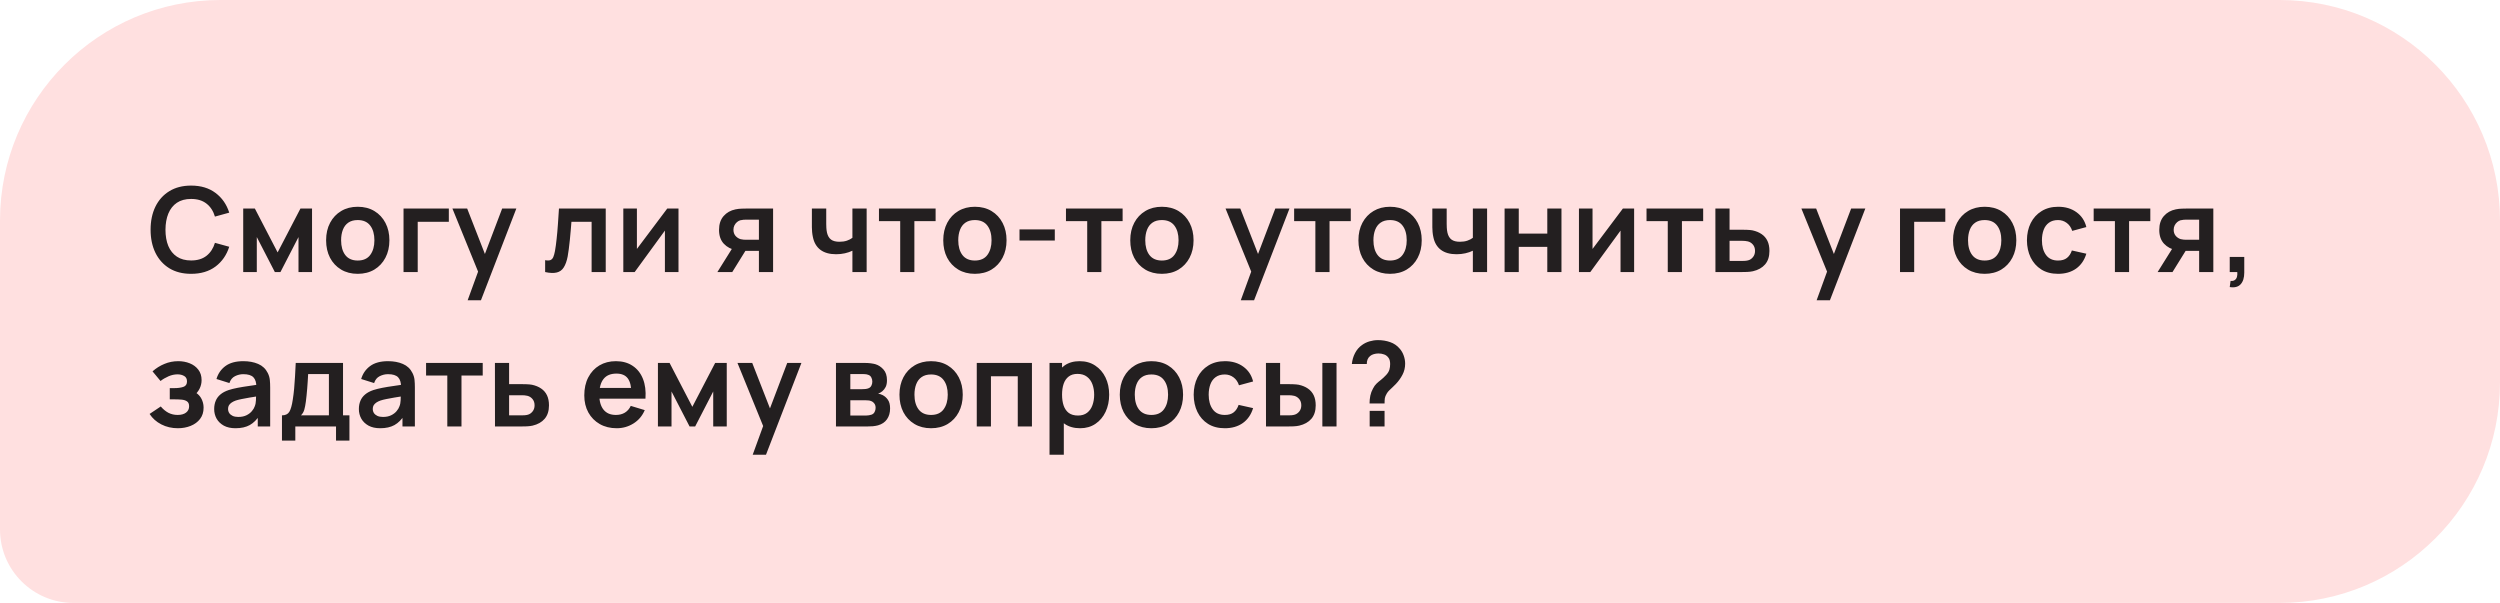 <?xml version="1.0" encoding="UTF-8"?> <svg xmlns="http://www.w3.org/2000/svg" width="340" height="82" viewBox="0 0 340 82" fill="none"><path d="M0 30C0 13.431 13.431 0 30 0H310C326.569 0 340 13.431 340 30V52C340 68.569 326.569 82 310 82H10C4.477 82 0 77.523 0 72V30Z" fill="#FFE0E0"></path><path d="M25.992 37.24C24.84 37.24 23.853 36.989 23.032 36.488C22.211 35.981 21.579 35.277 21.136 34.376C20.699 33.475 20.48 32.429 20.48 31.24C20.48 30.051 20.699 29.005 21.136 28.104C21.579 27.203 22.211 26.501 23.032 26C23.853 25.493 24.84 25.24 25.992 25.24C27.32 25.24 28.427 25.573 29.312 26.24C30.197 26.901 30.819 27.795 31.176 28.92L29.232 29.456C29.008 28.704 28.627 28.117 28.088 27.696C27.549 27.269 26.851 27.056 25.992 27.056C25.219 27.056 24.573 27.229 24.056 27.576C23.544 27.923 23.157 28.411 22.896 29.04C22.64 29.664 22.509 30.397 22.504 31.24C22.504 32.083 22.632 32.819 22.888 33.448C23.149 34.072 23.539 34.557 24.056 34.904C24.573 35.251 25.219 35.424 25.992 35.424C26.851 35.424 27.549 35.211 28.088 34.784C28.627 34.357 29.008 33.771 29.232 33.024L31.176 33.56C30.819 34.685 30.197 35.581 29.312 36.248C28.427 36.909 27.32 37.24 25.992 37.24ZM33.077 37V28.36H34.66L37.757 34.328L40.861 28.36H42.437V37H40.596V32.24L38.141 37H37.38L34.925 32.24V37H33.077ZM48.647 37.24C47.783 37.24 47.028 37.045 46.383 36.656C45.737 36.267 45.236 35.731 44.879 35.048C44.527 34.36 44.351 33.571 44.351 32.68C44.351 31.773 44.532 30.979 44.895 30.296C45.257 29.613 45.761 29.08 46.407 28.696C47.052 28.312 47.799 28.12 48.647 28.12C49.516 28.12 50.273 28.315 50.919 28.704C51.564 29.093 52.065 29.632 52.423 30.32C52.78 31.003 52.959 31.789 52.959 32.68C52.959 33.576 52.777 34.368 52.415 35.056C52.057 35.739 51.556 36.275 50.911 36.664C50.265 37.048 49.511 37.24 48.647 37.24ZM48.647 35.432C49.415 35.432 49.985 35.176 50.359 34.664C50.732 34.152 50.919 33.491 50.919 32.68C50.919 31.843 50.729 31.176 50.351 30.68C49.972 30.179 49.404 29.928 48.647 29.928C48.129 29.928 47.703 30.045 47.367 30.28C47.036 30.509 46.791 30.832 46.631 31.248C46.471 31.659 46.391 32.136 46.391 32.68C46.391 33.517 46.58 34.187 46.959 34.688C47.343 35.184 47.905 35.432 48.647 35.432ZM54.881 37V28.36H61.041V30.168H56.809V37H54.881ZM63.599 40.84L65.263 36.272L65.295 37.616L61.527 28.36H63.535L66.207 35.208H65.695L68.295 28.36H70.223L65.407 40.84H63.599ZM74.139 37V35.384C74.454 35.443 74.697 35.437 74.867 35.368C75.038 35.293 75.166 35.155 75.251 34.952C75.337 34.749 75.411 34.48 75.475 34.144C75.561 33.669 75.635 33.123 75.699 32.504C75.769 31.885 75.827 31.224 75.875 30.52C75.929 29.816 75.977 29.096 76.019 28.36H82.379V37H80.459V30.168H77.715C77.689 30.515 77.657 30.904 77.619 31.336C77.582 31.763 77.542 32.195 77.499 32.632C77.457 33.069 77.409 33.485 77.355 33.88C77.307 34.269 77.257 34.603 77.203 34.88C77.081 35.504 76.905 35.997 76.675 36.36C76.451 36.723 76.137 36.955 75.731 37.056C75.326 37.163 74.795 37.144 74.139 37ZM92.275 28.36V37H90.427V31.36L86.315 37H84.771V28.36H86.619V33.856L90.747 28.36H92.275ZM103.212 37V34.12H101.668C101.471 34.12 101.223 34.115 100.924 34.104C100.631 34.093 100.356 34.067 100.1 34.024C99.434 33.901 98.882 33.611 98.444 33.152C98.007 32.688 97.788 32.059 97.788 31.264C97.788 30.485 97.996 29.859 98.412 29.384C98.828 28.909 99.37 28.605 100.036 28.472C100.314 28.413 100.599 28.381 100.892 28.376C101.191 28.365 101.439 28.36 101.636 28.36H105.14V37H103.212ZM97.564 37L99.628 33.696H101.636L99.588 37H97.564ZM101.468 32.608H103.212V29.872H101.468C101.367 29.872 101.244 29.877 101.1 29.888C100.956 29.899 100.812 29.923 100.668 29.96C100.514 30.008 100.367 30.091 100.228 30.208C100.09 30.325 99.975 30.472 99.884 30.648C99.794 30.824 99.748 31.024 99.748 31.248C99.748 31.584 99.844 31.864 100.036 32.088C100.234 32.307 100.463 32.453 100.724 32.528C100.852 32.56 100.983 32.581 101.116 32.592C101.255 32.603 101.372 32.608 101.468 32.608ZM115.928 37V34.096C115.629 34.245 115.288 34.363 114.904 34.448C114.525 34.533 114.128 34.576 113.712 34.576C112.821 34.576 112.109 34.376 111.576 33.976C111.048 33.576 110.706 32.995 110.552 32.232C110.504 32.013 110.469 31.787 110.448 31.552C110.432 31.312 110.421 31.096 110.416 30.904C110.416 30.707 110.416 30.557 110.416 30.456V28.36H112.368V30.456C112.368 30.573 112.373 30.747 112.384 30.976C112.394 31.2 112.424 31.424 112.472 31.648C112.573 32.075 112.757 32.387 113.024 32.584C113.29 32.781 113.672 32.88 114.168 32.88C114.552 32.88 114.89 32.829 115.184 32.728C115.477 32.627 115.725 32.499 115.928 32.344V28.36H117.864V37H115.928ZM122.427 37V30.072H119.539V28.36H127.243V30.072H124.355V37H122.427ZM132.579 37.24C131.715 37.24 130.96 37.045 130.315 36.656C129.669 36.267 129.168 35.731 128.811 35.048C128.459 34.36 128.283 33.571 128.283 32.68C128.283 31.773 128.464 30.979 128.827 30.296C129.189 29.613 129.693 29.08 130.339 28.696C130.984 28.312 131.731 28.12 132.579 28.12C133.448 28.12 134.205 28.315 134.851 28.704C135.496 29.093 135.997 29.632 136.355 30.32C136.712 31.003 136.891 31.789 136.891 32.68C136.891 33.576 136.709 34.368 136.347 35.056C135.989 35.739 135.488 36.275 134.843 36.664C134.197 37.048 133.443 37.24 132.579 37.24ZM132.579 35.432C133.347 35.432 133.917 35.176 134.291 34.664C134.664 34.152 134.851 33.491 134.851 32.68C134.851 31.843 134.661 31.176 134.283 30.68C133.904 30.179 133.336 29.928 132.579 29.928C132.061 29.928 131.635 30.045 131.299 30.28C130.968 30.509 130.723 30.832 130.563 31.248C130.403 31.659 130.323 32.136 130.323 32.68C130.323 33.517 130.512 34.187 130.891 34.688C131.275 35.184 131.837 35.432 132.579 35.432ZM138.653 32.712V31.2H143.453V32.712H138.653ZM147.86 37V30.072H144.972V28.36H152.676V30.072H149.788V37H147.86ZM158.012 37.24C157.148 37.24 156.393 37.045 155.748 36.656C155.102 36.267 154.601 35.731 154.244 35.048C153.892 34.36 153.716 33.571 153.716 32.68C153.716 31.773 153.897 30.979 154.26 30.296C154.622 29.613 155.126 29.08 155.772 28.696C156.417 28.312 157.164 28.12 158.012 28.12C158.881 28.12 159.638 28.315 160.284 28.704C160.929 29.093 161.43 29.632 161.788 30.32C162.145 31.003 162.324 31.789 162.324 32.68C162.324 33.576 162.142 34.368 161.78 35.056C161.422 35.739 160.921 36.275 160.276 36.664C159.63 37.048 158.876 37.24 158.012 37.24ZM158.012 35.432C158.78 35.432 159.35 35.176 159.724 34.664C160.097 34.152 160.284 33.491 160.284 32.68C160.284 31.843 160.094 31.176 159.716 30.68C159.337 30.179 158.769 29.928 158.012 29.928C157.494 29.928 157.068 30.045 156.732 30.28C156.401 30.509 156.156 30.832 155.996 31.248C155.836 31.659 155.756 32.136 155.756 32.68C155.756 33.517 155.945 34.187 156.324 34.688C156.708 35.184 157.27 35.432 158.012 35.432ZM168.745 40.84L170.409 36.272L170.441 37.616L166.673 28.36H168.681L171.353 35.208H170.841L173.441 28.36H175.369L170.553 40.84H168.745ZM178.89 37V30.072H176.002V28.36H183.706V30.072H180.818V37H178.89ZM189.042 37.24C188.178 37.24 187.424 37.045 186.778 36.656C186.133 36.267 185.632 35.731 185.274 35.048C184.922 34.36 184.746 33.571 184.746 32.68C184.746 31.773 184.928 30.979 185.29 30.296C185.653 29.613 186.157 29.08 186.802 28.696C187.448 28.312 188.194 28.12 189.042 28.12C189.912 28.12 190.669 28.315 191.314 28.704C191.96 29.093 192.461 29.632 192.818 30.32C193.176 31.003 193.354 31.789 193.354 32.68C193.354 33.576 193.173 34.368 192.81 35.056C192.453 35.739 191.952 36.275 191.306 36.664C190.661 37.048 189.906 37.24 189.042 37.24ZM189.042 35.432C189.81 35.432 190.381 35.176 190.754 34.664C191.128 34.152 191.314 33.491 191.314 32.68C191.314 31.843 191.125 31.176 190.746 30.68C190.368 30.179 189.8 29.928 189.042 29.928C188.525 29.928 188.098 30.045 187.762 30.28C187.432 30.509 187.186 30.832 187.026 31.248C186.866 31.659 186.786 32.136 186.786 32.68C186.786 33.517 186.976 34.187 187.354 34.688C187.738 35.184 188.301 35.432 189.042 35.432ZM200.309 37V34.096C200.01 34.245 199.669 34.363 199.285 34.448C198.906 34.533 198.509 34.576 198.093 34.576C197.202 34.576 196.49 34.376 195.957 33.976C195.429 33.576 195.088 32.995 194.933 32.232C194.885 32.013 194.85 31.787 194.829 31.552C194.813 31.312 194.802 31.096 194.797 30.904C194.797 30.707 194.797 30.557 194.797 30.456V28.36H196.749V30.456C196.749 30.573 196.754 30.747 196.765 30.976C196.776 31.2 196.805 31.424 196.853 31.648C196.954 32.075 197.138 32.387 197.405 32.584C197.672 32.781 198.053 32.88 198.549 32.88C198.933 32.88 199.272 32.829 199.565 32.728C199.858 32.627 200.106 32.499 200.309 32.344V28.36H202.245V37H200.309ZM204.624 37V28.36H206.552V31.768H210.432V28.36H212.36V37H210.432V33.576H206.552V37H204.624ZM222.241 28.36V37H220.393V31.36L216.281 37H214.737V28.36H216.585V33.856L220.713 28.36H222.241ZM226.815 37V30.072H223.927V28.36H231.631V30.072H228.743V37H226.815ZM233.3 37L233.292 28.36H235.22V31.24H236.772C237.012 31.24 237.281 31.245 237.58 31.256C237.884 31.267 238.137 31.291 238.34 31.328C238.825 31.435 239.238 31.605 239.58 31.84C239.926 32.075 240.19 32.381 240.372 32.76C240.553 33.139 240.644 33.595 240.644 34.128C240.644 34.891 240.446 35.501 240.052 35.96C239.662 36.413 239.113 36.723 238.404 36.888C238.19 36.936 237.929 36.968 237.62 36.984C237.316 36.995 237.041 37 236.796 37H233.3ZM235.22 35.488H236.964C237.081 35.488 237.212 35.483 237.356 35.472C237.5 35.461 237.638 35.437 237.772 35.4C238.012 35.336 238.222 35.192 238.404 34.968C238.59 34.739 238.684 34.459 238.684 34.128C238.684 33.781 238.59 33.496 238.404 33.272C238.217 33.048 237.988 32.901 237.716 32.832C237.593 32.8 237.465 32.779 237.332 32.768C237.198 32.757 237.076 32.752 236.964 32.752H235.22V35.488ZM247.06 40.84L248.724 36.272L248.756 37.616L244.988 28.36H246.996L249.668 35.208H249.156L251.756 28.36H253.684L248.868 40.84H247.06ZM258.401 37V28.36H264.561V30.168H260.329V37H258.401ZM269.908 37.24C269.044 37.24 268.289 37.045 267.644 36.656C266.999 36.267 266.497 35.731 266.14 35.048C265.788 34.36 265.612 33.571 265.612 32.68C265.612 31.773 265.793 30.979 266.156 30.296C266.519 29.613 267.023 29.08 267.668 28.696C268.313 28.312 269.06 28.12 269.908 28.12C270.777 28.12 271.535 28.315 272.18 28.704C272.825 29.093 273.327 29.632 273.684 30.32C274.041 31.003 274.22 31.789 274.22 32.68C274.22 33.576 274.039 34.368 273.676 35.056C273.319 35.739 272.817 36.275 272.172 36.664C271.527 37.048 270.772 37.24 269.908 37.24ZM269.908 35.432C270.676 35.432 271.247 35.176 271.62 34.664C271.993 34.152 272.18 33.491 272.18 32.68C272.18 31.843 271.991 31.176 271.612 30.68C271.233 30.179 270.665 29.928 269.908 29.928C269.391 29.928 268.964 30.045 268.628 30.28C268.297 30.509 268.052 30.832 267.892 31.248C267.732 31.659 267.652 32.136 267.652 32.68C267.652 33.517 267.841 34.187 268.22 34.688C268.604 35.184 269.167 35.432 269.908 35.432ZM279.895 37.24C279.004 37.24 278.244 37.043 277.615 36.648C276.985 36.248 276.503 35.704 276.167 35.016C275.836 34.328 275.668 33.549 275.663 32.68C275.668 31.795 275.841 31.011 276.183 30.328C276.529 29.64 277.02 29.101 277.655 28.712C278.289 28.317 279.044 28.12 279.919 28.12C280.9 28.12 281.729 28.368 282.407 28.864C283.089 29.355 283.535 30.027 283.743 30.88L281.823 31.4C281.673 30.936 281.425 30.576 281.079 30.32C280.732 30.059 280.337 29.928 279.895 29.928C279.393 29.928 278.98 30.048 278.655 30.288C278.329 30.523 278.089 30.848 277.935 31.264C277.78 31.68 277.703 32.152 277.703 32.68C277.703 33.501 277.887 34.165 278.255 34.672C278.623 35.179 279.169 35.432 279.895 35.432C280.407 35.432 280.809 35.315 281.103 35.08C281.401 34.845 281.625 34.507 281.775 34.064L283.743 34.504C283.476 35.384 283.009 36.061 282.343 36.536C281.676 37.005 280.86 37.24 279.895 37.24ZM287.627 37V30.072H284.739V28.36H292.443V30.072H289.555V37H287.627ZM299.084 37V34.12H297.54C297.342 34.12 297.094 34.115 296.796 34.104C296.502 34.093 296.228 34.067 295.972 34.024C295.305 33.901 294.753 33.611 294.316 33.152C293.878 32.688 293.66 32.059 293.66 31.264C293.66 30.485 293.868 29.859 294.284 29.384C294.7 28.909 295.241 28.605 295.908 28.472C296.185 28.413 296.47 28.381 296.764 28.376C297.062 28.365 297.31 28.36 297.508 28.36H301.012V37H299.084ZM293.436 37L295.5 33.696H297.508L295.46 37H293.436ZM297.34 32.608H299.084V29.872H297.34C297.238 29.872 297.116 29.877 296.972 29.888C296.828 29.899 296.684 29.923 296.54 29.96C296.385 30.008 296.238 30.091 296.1 30.208C295.961 30.325 295.846 30.472 295.756 30.648C295.665 30.824 295.62 31.024 295.62 31.248C295.62 31.584 295.716 31.864 295.908 32.088C296.105 32.307 296.334 32.453 296.596 32.528C296.724 32.56 296.854 32.581 296.988 32.592C297.126 32.603 297.244 32.608 297.34 32.608ZM303.244 39.04L303.356 38.208C303.601 38.229 303.796 38.187 303.94 38.08C304.084 37.979 304.18 37.832 304.228 37.64C304.281 37.453 304.294 37.24 304.268 37H303.244V34.944H305.22V37.08C305.22 37.779 305.054 38.307 304.724 38.664C304.393 39.021 303.9 39.147 303.244 39.04ZM24.192 58.24C23.371 58.24 22.621 58.067 21.944 57.72C21.267 57.373 20.733 56.899 20.344 56.296L21.864 55.28C22.173 55.648 22.517 55.933 22.896 56.136C23.275 56.333 23.696 56.432 24.16 56.432C24.645 56.432 25.027 56.325 25.304 56.112C25.581 55.899 25.72 55.613 25.72 55.256C25.72 54.941 25.627 54.72 25.44 54.592C25.253 54.459 25.008 54.379 24.704 54.352C24.4 54.325 24.075 54.312 23.728 54.312H23.088V52.784H23.72C24.205 52.784 24.611 52.728 24.936 52.616C25.267 52.504 25.432 52.256 25.432 51.872C25.432 51.525 25.304 51.28 25.048 51.136C24.792 50.987 24.493 50.912 24.152 50.912C23.736 50.912 23.325 51 22.92 51.176C22.515 51.352 22.152 51.565 21.832 51.816L20.744 50.504C21.224 50.077 21.76 49.741 22.352 49.496C22.944 49.245 23.576 49.12 24.248 49.12C24.803 49.12 25.32 49.216 25.8 49.408C26.285 49.6 26.675 49.888 26.968 50.272C27.267 50.656 27.416 51.131 27.416 51.696C27.416 52.101 27.328 52.483 27.152 52.84C26.981 53.197 26.707 53.536 26.328 53.856L26.304 53.232C26.597 53.355 26.845 53.525 27.048 53.744C27.256 53.963 27.413 54.219 27.52 54.512C27.632 54.805 27.688 55.117 27.688 55.448C27.688 56.051 27.528 56.56 27.208 56.976C26.888 57.392 26.461 57.707 25.928 57.92C25.4 58.133 24.821 58.24 24.192 58.24ZM32.024 58.24C31.4 58.24 30.872 58.123 30.44 57.888C30.008 57.648 29.68 57.331 29.456 56.936C29.238 56.541 29.128 56.107 29.128 55.632C29.128 55.216 29.198 54.843 29.336 54.512C29.475 54.176 29.688 53.888 29.976 53.648C30.264 53.403 30.637 53.203 31.096 53.048C31.443 52.936 31.848 52.835 32.312 52.744C32.782 52.653 33.288 52.571 33.832 52.496C34.382 52.416 34.955 52.331 35.552 52.24L34.864 52.632C34.87 52.035 34.736 51.595 34.464 51.312C34.192 51.029 33.733 50.888 33.088 50.888C32.699 50.888 32.323 50.979 31.96 51.16C31.598 51.341 31.344 51.653 31.2 52.096L29.44 51.544C29.654 50.813 30.059 50.227 30.656 49.784C31.259 49.341 32.069 49.12 33.088 49.12C33.856 49.12 34.531 49.245 35.112 49.496C35.699 49.747 36.133 50.157 36.416 50.728C36.571 51.032 36.664 51.344 36.696 51.664C36.728 51.979 36.744 52.323 36.744 52.696V58H35.056V56.128L35.336 56.432C34.947 57.056 34.491 57.515 33.968 57.808C33.451 58.096 32.803 58.24 32.024 58.24ZM32.408 56.704C32.846 56.704 33.219 56.627 33.528 56.472C33.837 56.317 34.083 56.128 34.264 55.904C34.451 55.68 34.576 55.469 34.64 55.272C34.742 55.027 34.797 54.747 34.808 54.432C34.824 54.112 34.832 53.853 34.832 53.656L35.424 53.832C34.843 53.923 34.344 54.003 33.928 54.072C33.512 54.141 33.155 54.208 32.856 54.272C32.557 54.331 32.294 54.397 32.064 54.472C31.84 54.552 31.651 54.645 31.496 54.752C31.341 54.859 31.221 54.981 31.136 55.12C31.056 55.259 31.016 55.421 31.016 55.608C31.016 55.821 31.07 56.011 31.176 56.176C31.283 56.336 31.438 56.464 31.64 56.56C31.848 56.656 32.104 56.704 32.408 56.704ZM38.347 59.92V56.488C38.816 56.488 39.15 56.328 39.347 56.008C39.544 55.688 39.702 55.133 39.819 54.344C39.894 53.875 39.955 53.379 40.003 52.856C40.051 52.333 40.091 51.781 40.123 51.2C40.16 50.619 40.192 50.005 40.219 49.36H46.651V56.488H47.523V59.92H45.699V58H40.163V59.92H38.347ZM40.931 56.488H44.731V50.872H41.907C41.891 51.192 41.872 51.52 41.851 51.856C41.83 52.187 41.806 52.517 41.779 52.848C41.752 53.179 41.723 53.496 41.691 53.8C41.664 54.099 41.632 54.376 41.595 54.632C41.536 55.08 41.464 55.448 41.379 55.736C41.294 56.024 41.144 56.275 40.931 56.488ZM51.703 58.24C51.08 58.24 50.551 58.123 50.12 57.888C49.688 57.648 49.359 57.331 49.136 56.936C48.917 56.541 48.807 56.107 48.807 55.632C48.807 55.216 48.877 54.843 49.016 54.512C49.154 54.176 49.367 53.888 49.656 53.648C49.944 53.403 50.317 53.203 50.776 53.048C51.122 52.936 51.528 52.835 51.992 52.744C52.461 52.653 52.968 52.571 53.511 52.496C54.061 52.416 54.634 52.331 55.231 52.24L54.544 52.632C54.549 52.035 54.416 51.595 54.144 51.312C53.871 51.029 53.413 50.888 52.767 50.888C52.378 50.888 52.002 50.979 51.639 51.16C51.277 51.341 51.023 51.653 50.88 52.096L49.12 51.544C49.333 50.813 49.738 50.227 50.336 49.784C50.938 49.341 51.749 49.12 52.767 49.12C53.535 49.12 54.21 49.245 54.791 49.496C55.378 49.747 55.813 50.157 56.096 50.728C56.25 51.032 56.343 51.344 56.376 51.664C56.407 51.979 56.423 52.323 56.423 52.696V58H54.736V56.128L55.016 56.432C54.626 57.056 54.17 57.515 53.648 57.808C53.13 58.096 52.482 58.24 51.703 58.24ZM52.087 56.704C52.525 56.704 52.898 56.627 53.208 56.472C53.517 56.317 53.762 56.128 53.944 55.904C54.13 55.68 54.255 55.469 54.319 55.272C54.421 55.027 54.477 54.747 54.487 54.432C54.504 54.112 54.511 53.853 54.511 53.656L55.103 53.832C54.522 53.923 54.023 54.003 53.608 54.072C53.191 54.141 52.834 54.208 52.535 54.272C52.237 54.331 51.973 54.397 51.743 54.472C51.52 54.552 51.33 54.645 51.175 54.752C51.021 54.859 50.901 54.981 50.816 55.12C50.736 55.259 50.696 55.421 50.696 55.608C50.696 55.821 50.749 56.011 50.855 56.176C50.962 56.336 51.117 56.464 51.319 56.56C51.528 56.656 51.783 56.704 52.087 56.704ZM60.834 58V51.072H57.946V49.36H65.65V51.072H62.762V58H60.834ZM67.318 58L67.31 49.36H69.238V52.24H70.79C71.03 52.24 71.3 52.245 71.598 52.256C71.902 52.267 72.156 52.291 72.358 52.328C72.844 52.435 73.257 52.605 73.598 52.84C73.945 53.075 74.209 53.381 74.39 53.76C74.572 54.139 74.662 54.595 74.662 55.128C74.662 55.891 74.465 56.501 74.07 56.96C73.681 57.413 73.132 57.723 72.422 57.888C72.209 57.936 71.948 57.968 71.638 57.984C71.334 57.995 71.06 58 70.814 58H67.318ZM69.238 56.488H70.982C71.1 56.488 71.23 56.483 71.374 56.472C71.518 56.461 71.657 56.437 71.79 56.4C72.03 56.336 72.241 56.192 72.422 55.968C72.609 55.739 72.702 55.459 72.702 55.128C72.702 54.781 72.609 54.496 72.422 54.272C72.236 54.048 72.006 53.901 71.734 53.832C71.612 53.8 71.484 53.779 71.35 53.768C71.217 53.757 71.094 53.752 70.982 53.752H69.238V56.488ZM83.871 58.24C82.996 58.24 82.228 58.051 81.567 57.672C80.906 57.293 80.388 56.768 80.015 56.096C79.647 55.424 79.463 54.651 79.463 53.776C79.463 52.832 79.644 52.013 80.007 51.32C80.37 50.621 80.874 50.08 81.519 49.696C82.165 49.312 82.911 49.12 83.759 49.12C84.655 49.12 85.415 49.331 86.039 49.752C86.668 50.168 87.135 50.757 87.439 51.52C87.743 52.283 87.858 53.181 87.783 54.216H85.871V53.512C85.866 52.573 85.701 51.888 85.375 51.456C85.05 51.024 84.538 50.808 83.839 50.808C83.05 50.808 82.463 51.053 82.079 51.544C81.695 52.029 81.503 52.741 81.503 53.68C81.503 54.555 81.695 55.232 82.079 55.712C82.463 56.192 83.023 56.432 83.759 56.432C84.234 56.432 84.642 56.328 84.983 56.12C85.33 55.907 85.597 55.6 85.783 55.2L87.687 55.776C87.356 56.555 86.844 57.16 86.151 57.592C85.463 58.024 84.703 58.24 83.871 58.24ZM80.895 54.216V52.76H86.839V54.216H80.895ZM89.478 58V49.36H91.062L94.158 55.328L97.262 49.36H98.838V58H96.998V53.24L94.542 58H93.782L91.326 53.24V58H89.478ZM102.368 61.84L104.032 57.272L104.064 58.616L100.296 49.36H102.304L104.976 56.208H104.464L107.064 49.36H108.992L104.176 61.84H102.368ZM113.692 58V49.36H117.62C117.903 49.36 118.167 49.376 118.412 49.408C118.657 49.44 118.868 49.48 119.044 49.528C119.46 49.651 119.828 49.891 120.148 50.248C120.468 50.6 120.628 51.088 120.628 51.712C120.628 52.08 120.569 52.384 120.452 52.624C120.335 52.859 120.18 53.056 119.988 53.216C119.897 53.291 119.804 53.355 119.708 53.408C119.612 53.461 119.516 53.504 119.42 53.536C119.628 53.568 119.825 53.629 120.012 53.72C120.305 53.864 120.551 54.077 120.748 54.36C120.951 54.643 121.052 55.04 121.052 55.552C121.052 56.133 120.911 56.624 120.628 57.024C120.351 57.419 119.943 57.693 119.404 57.848C119.207 57.901 118.98 57.941 118.724 57.968C118.468 57.989 118.207 58 117.94 58H113.692ZM115.644 56.512H117.804C117.916 56.512 118.039 56.501 118.172 56.48C118.305 56.459 118.425 56.429 118.532 56.392C118.724 56.323 118.863 56.2 118.948 56.024C119.039 55.848 119.084 55.664 119.084 55.472C119.084 55.211 119.017 55.003 118.884 54.848C118.756 54.688 118.601 54.581 118.42 54.528C118.313 54.485 118.196 54.461 118.068 54.456C117.945 54.445 117.844 54.44 117.764 54.44H115.644V56.512ZM115.644 52.928H117.244C117.409 52.928 117.569 52.92 117.724 52.904C117.884 52.883 118.017 52.848 118.124 52.8C118.3 52.731 118.428 52.613 118.508 52.448C118.593 52.283 118.636 52.099 118.636 51.896C118.636 51.683 118.588 51.491 118.492 51.32C118.401 51.144 118.255 51.027 118.052 50.968C117.919 50.915 117.756 50.885 117.564 50.88C117.377 50.875 117.257 50.872 117.204 50.872H115.644V52.928ZM126.622 58.24C125.758 58.24 125.003 58.045 124.358 57.656C123.712 57.267 123.211 56.731 122.854 56.048C122.502 55.36 122.326 54.571 122.326 53.68C122.326 52.773 122.507 51.979 122.87 51.296C123.232 50.613 123.736 50.08 124.382 49.696C125.027 49.312 125.774 49.12 126.622 49.12C127.491 49.12 128.248 49.315 128.894 49.704C129.539 50.093 130.04 50.632 130.398 51.32C130.755 52.003 130.934 52.789 130.934 53.68C130.934 54.576 130.752 55.368 130.39 56.056C130.032 56.739 129.531 57.275 128.886 57.664C128.24 58.048 127.486 58.24 126.622 58.24ZM126.622 56.432C127.39 56.432 127.96 56.176 128.334 55.664C128.707 55.152 128.894 54.491 128.894 53.68C128.894 52.843 128.704 52.176 128.326 51.68C127.947 51.179 127.379 50.928 126.622 50.928C126.104 50.928 125.678 51.045 125.342 51.28C125.011 51.509 124.766 51.832 124.606 52.248C124.446 52.659 124.366 53.136 124.366 53.68C124.366 54.517 124.555 55.187 124.934 55.688C125.318 56.184 125.88 56.432 126.622 56.432ZM132.84 58V49.36H140.344V58H138.416V51.168H134.768V58H132.84ZM146.903 58.24C146.06 58.24 145.353 58.04 144.783 57.64C144.212 57.24 143.783 56.696 143.495 56.008C143.207 55.315 143.063 54.539 143.063 53.68C143.063 52.811 143.207 52.032 143.495 51.344C143.783 50.656 144.204 50.115 144.759 49.72C145.319 49.32 146.009 49.12 146.831 49.12C147.647 49.12 148.353 49.32 148.951 49.72C149.553 50.115 150.02 50.656 150.351 51.344C150.681 52.027 150.847 52.805 150.847 53.68C150.847 54.544 150.684 55.32 150.359 56.008C150.033 56.696 149.575 57.24 148.983 57.64C148.391 58.04 147.697 58.24 146.903 58.24ZM142.735 61.84V49.36H144.439V55.424H144.679V61.84H142.735ZM146.607 56.512C147.108 56.512 147.521 56.387 147.847 56.136C148.172 55.885 148.412 55.547 148.567 55.12C148.727 54.688 148.807 54.208 148.807 53.68C148.807 53.157 148.727 52.683 148.567 52.256C148.407 51.824 148.159 51.483 147.823 51.232C147.487 50.976 147.06 50.848 146.543 50.848C146.052 50.848 145.652 50.968 145.343 51.208C145.033 51.443 144.804 51.773 144.655 52.2C144.511 52.621 144.439 53.115 144.439 53.68C144.439 54.24 144.511 54.733 144.655 55.16C144.804 55.587 145.036 55.92 145.351 56.16C145.671 56.395 146.089 56.512 146.607 56.512ZM156.586 58.24C155.722 58.24 154.967 58.045 154.322 57.656C153.677 57.267 153.175 56.731 152.818 56.048C152.466 55.36 152.29 54.571 152.29 53.68C152.29 52.773 152.471 51.979 152.834 51.296C153.197 50.613 153.701 50.08 154.346 49.696C154.991 49.312 155.738 49.12 156.586 49.12C157.455 49.12 158.213 49.315 158.858 49.704C159.503 50.093 160.005 50.632 160.362 51.32C160.719 52.003 160.898 52.789 160.898 53.68C160.898 54.576 160.717 55.368 160.354 56.056C159.997 56.739 159.495 57.275 158.85 57.664C158.205 58.048 157.45 58.24 156.586 58.24ZM156.586 56.432C157.354 56.432 157.925 56.176 158.298 55.664C158.671 55.152 158.858 54.491 158.858 53.68C158.858 52.843 158.669 52.176 158.29 51.68C157.911 51.179 157.343 50.928 156.586 50.928C156.069 50.928 155.642 51.045 155.306 51.28C154.975 51.509 154.73 51.832 154.57 52.248C154.41 52.659 154.33 53.136 154.33 53.68C154.33 54.517 154.519 55.187 154.898 55.688C155.282 56.184 155.845 56.432 156.586 56.432ZM166.573 58.24C165.682 58.24 164.922 58.043 164.293 57.648C163.663 57.248 163.181 56.704 162.845 56.016C162.514 55.328 162.346 54.549 162.341 53.68C162.346 52.795 162.519 52.011 162.861 51.328C163.207 50.64 163.698 50.101 164.333 49.712C164.967 49.317 165.722 49.12 166.597 49.12C167.578 49.12 168.407 49.368 169.085 49.864C169.767 50.355 170.213 51.027 170.421 51.88L168.501 52.4C168.351 51.936 168.103 51.576 167.757 51.32C167.41 51.059 167.015 50.928 166.573 50.928C166.071 50.928 165.658 51.048 165.333 51.288C165.007 51.523 164.767 51.848 164.613 52.264C164.458 52.68 164.381 53.152 164.381 53.68C164.381 54.501 164.565 55.165 164.933 55.672C165.301 56.179 165.847 56.432 166.573 56.432C167.085 56.432 167.487 56.315 167.781 56.08C168.079 55.845 168.303 55.507 168.453 55.064L170.421 55.504C170.154 56.384 169.687 57.061 169.021 57.536C168.354 58.005 167.538 58.24 166.573 58.24ZM172.176 58L172.168 49.36H174.096V52.24H175.064C175.304 52.24 175.573 52.245 175.872 52.256C176.176 52.267 176.429 52.291 176.632 52.328C177.117 52.435 177.53 52.605 177.872 52.84C178.218 53.075 178.482 53.381 178.664 53.76C178.845 54.139 178.936 54.595 178.936 55.128C178.936 55.891 178.738 56.501 178.344 56.96C177.949 57.413 177.397 57.723 176.688 57.888C176.48 57.936 176.221 57.968 175.912 57.984C175.602 57.995 175.328 58 175.088 58H172.176ZM174.096 56.488H175.256C175.373 56.488 175.504 56.483 175.648 56.472C175.792 56.461 175.928 56.437 176.056 56.4C176.296 56.336 176.509 56.192 176.696 55.968C176.882 55.739 176.976 55.459 176.976 55.128C176.976 54.781 176.882 54.496 176.696 54.272C176.509 54.048 176.28 53.901 176.008 53.832C175.88 53.8 175.749 53.779 175.616 53.768C175.488 53.757 175.368 53.752 175.256 53.752H174.096V56.488ZM179.84 58V49.36H181.768V58H179.84ZM186.26 54.872C186.26 54.504 186.295 54.149 186.364 53.808C186.439 53.461 186.559 53.141 186.724 52.848C186.868 52.565 187.028 52.341 187.204 52.176C187.38 52.005 187.577 51.837 187.796 51.672C188.015 51.501 188.257 51.275 188.524 50.992C188.743 50.752 188.887 50.515 188.956 50.28C189.025 50.04 189.06 49.784 189.06 49.512C189.06 49.336 189.041 49.171 189.004 49.016C188.967 48.861 188.9 48.728 188.804 48.616C188.655 48.419 188.463 48.28 188.228 48.2C187.993 48.115 187.743 48.072 187.476 48.072C187.257 48.072 187.047 48.101 186.844 48.16C186.647 48.213 186.479 48.299 186.34 48.416C186.18 48.544 186.063 48.701 185.988 48.888C185.913 49.075 185.879 49.28 185.884 49.504H183.852C183.905 48.971 184.049 48.477 184.284 48.024C184.524 47.565 184.839 47.2 185.228 46.928C185.532 46.704 185.873 46.536 186.252 46.424C186.636 46.312 187.02 46.256 187.404 46.256C187.991 46.256 188.543 46.347 189.06 46.528C189.583 46.709 190.017 47.008 190.364 47.424C190.604 47.696 190.785 48.011 190.908 48.368C191.036 48.725 191.1 49.088 191.1 49.456C191.1 50.005 190.98 50.507 190.74 50.96C190.505 51.413 190.207 51.832 189.844 52.216C189.673 52.397 189.511 52.557 189.356 52.696C189.201 52.835 189.057 52.971 188.924 53.104C188.796 53.232 188.689 53.368 188.604 53.512C188.455 53.763 188.367 53.976 188.34 54.152C188.313 54.323 188.3 54.563 188.3 54.872H186.26ZM186.276 58V55.88H188.3V58H186.276Z" fill="#231F20"></path></svg> 